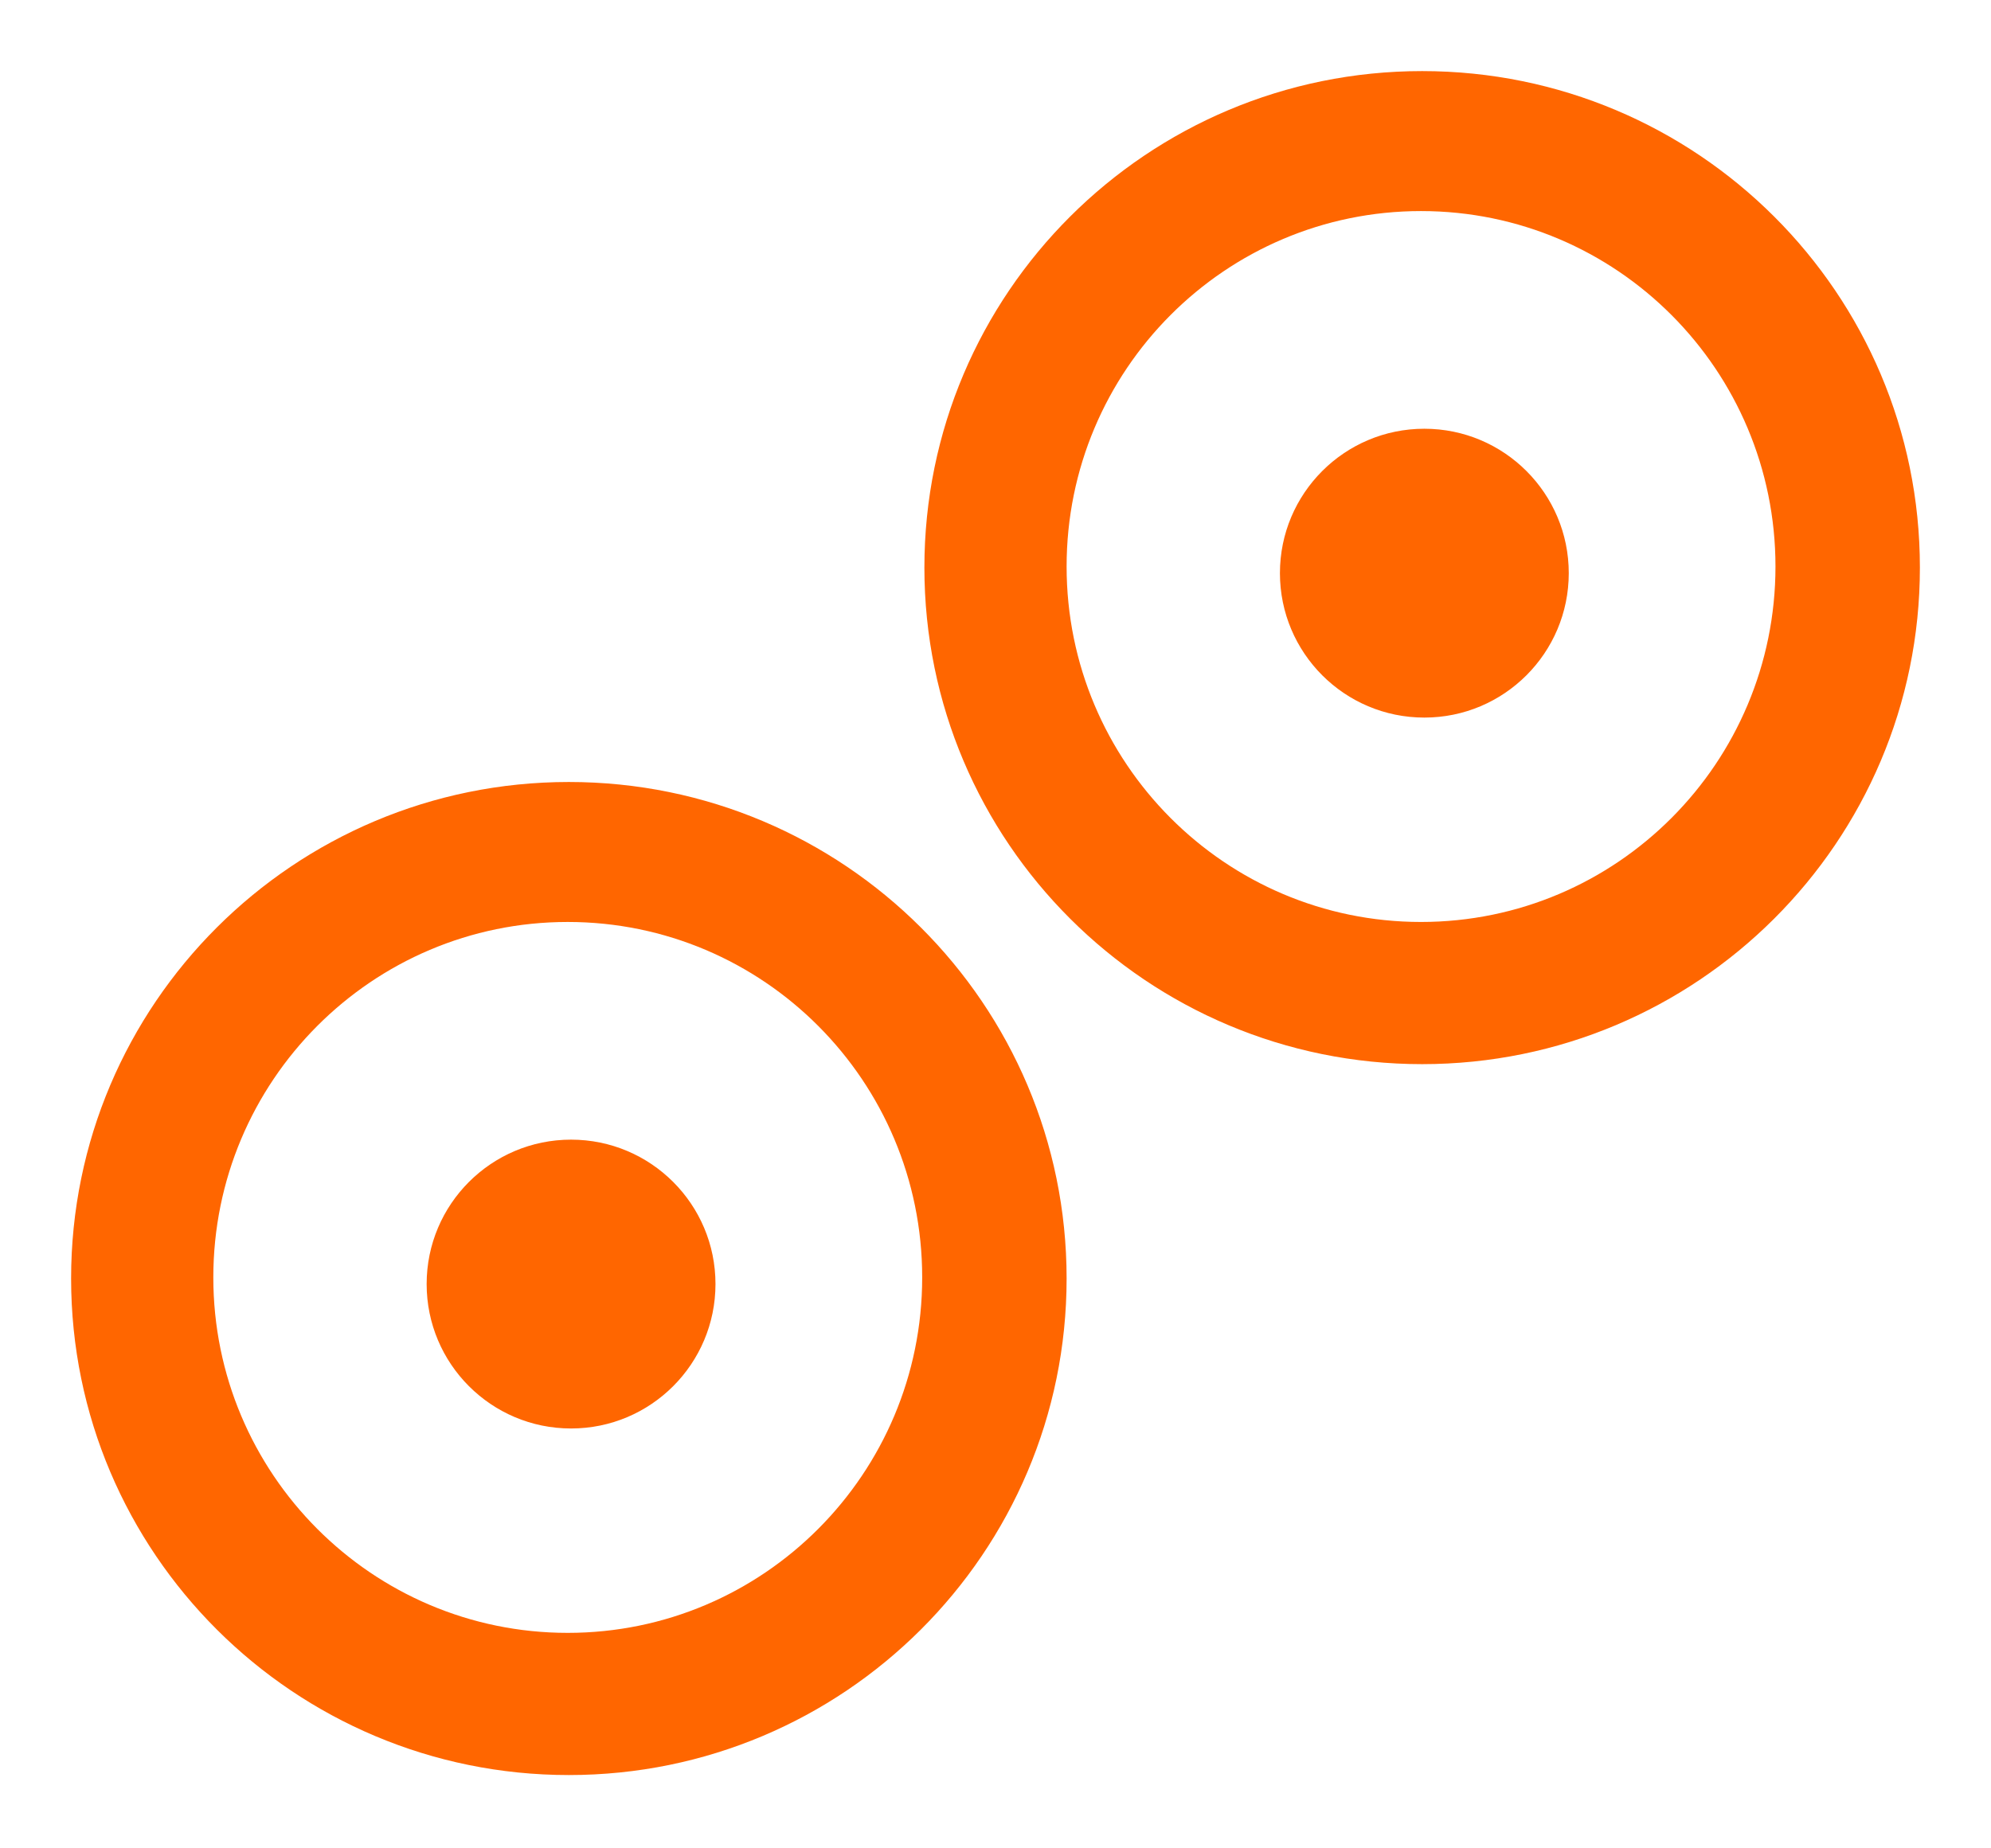 ﻿<svg xmlns="http://www.w3.org/2000/svg" viewBox="0 0 28 26" width="28" height="26">
    <path fill="#ff6600" fill-rule="evenodd" d="
	M 20,14.969
	C 16.134,14.969 13,11.842 13,7.984
	C 13,4.127 16.134,1 20,1
	C 23.866,1 27,4.127 27,7.984
	C 27,11.842 23.866,14.969 20,14.969
	Z
	M 19.984,2.969
	C 17.232,2.969 15,5.207 15,7.969
	C 15,10.73 17.232,12.969 19.984,12.969
	C 22.737,12.969 24.969,10.73 24.969,7.969
	C 24.969,5.207 22.737,2.969 19.984,2.969
	Z
	M 20.031,10.094
	C 18.909,10.094 18,9.184 18,8.062
	C 18,6.941 18.909,6.031 20.031,6.031
	C 21.153,6.031 22.062,6.941 22.062,8.062
	C 22.062,9.184 21.153,10.094 20.031,10.094
	Z
	M 8,24.969
	C 4.134,24.969 1,21.842 1,17.984
	C 1,14.127 4.134,11 8,11
	C 11.866,11 15,14.127 15,17.984
	C 15,21.842 11.866,24.969 8,24.969
	Z
	M 7.984,12.969
	C 5.232,12.969 3,15.207 3,17.969
	C 3,20.73 5.232,22.969 7.984,22.969
	C 10.737,22.969 12.969,20.73 12.969,17.969
	C 12.969,15.207 10.737,12.969 7.984,12.969
	Z
	M 8.031,20.094
	C 6.909,20.094 6,19.184 6,18.062
	C 6,16.941 6.909,16.031 8.031,16.031
	C 9.153,16.031 10.062,16.941 10.062,18.062
	C 10.062,19.184 9.153,20.094 8.031,20.094
	Z
" />
</svg>
